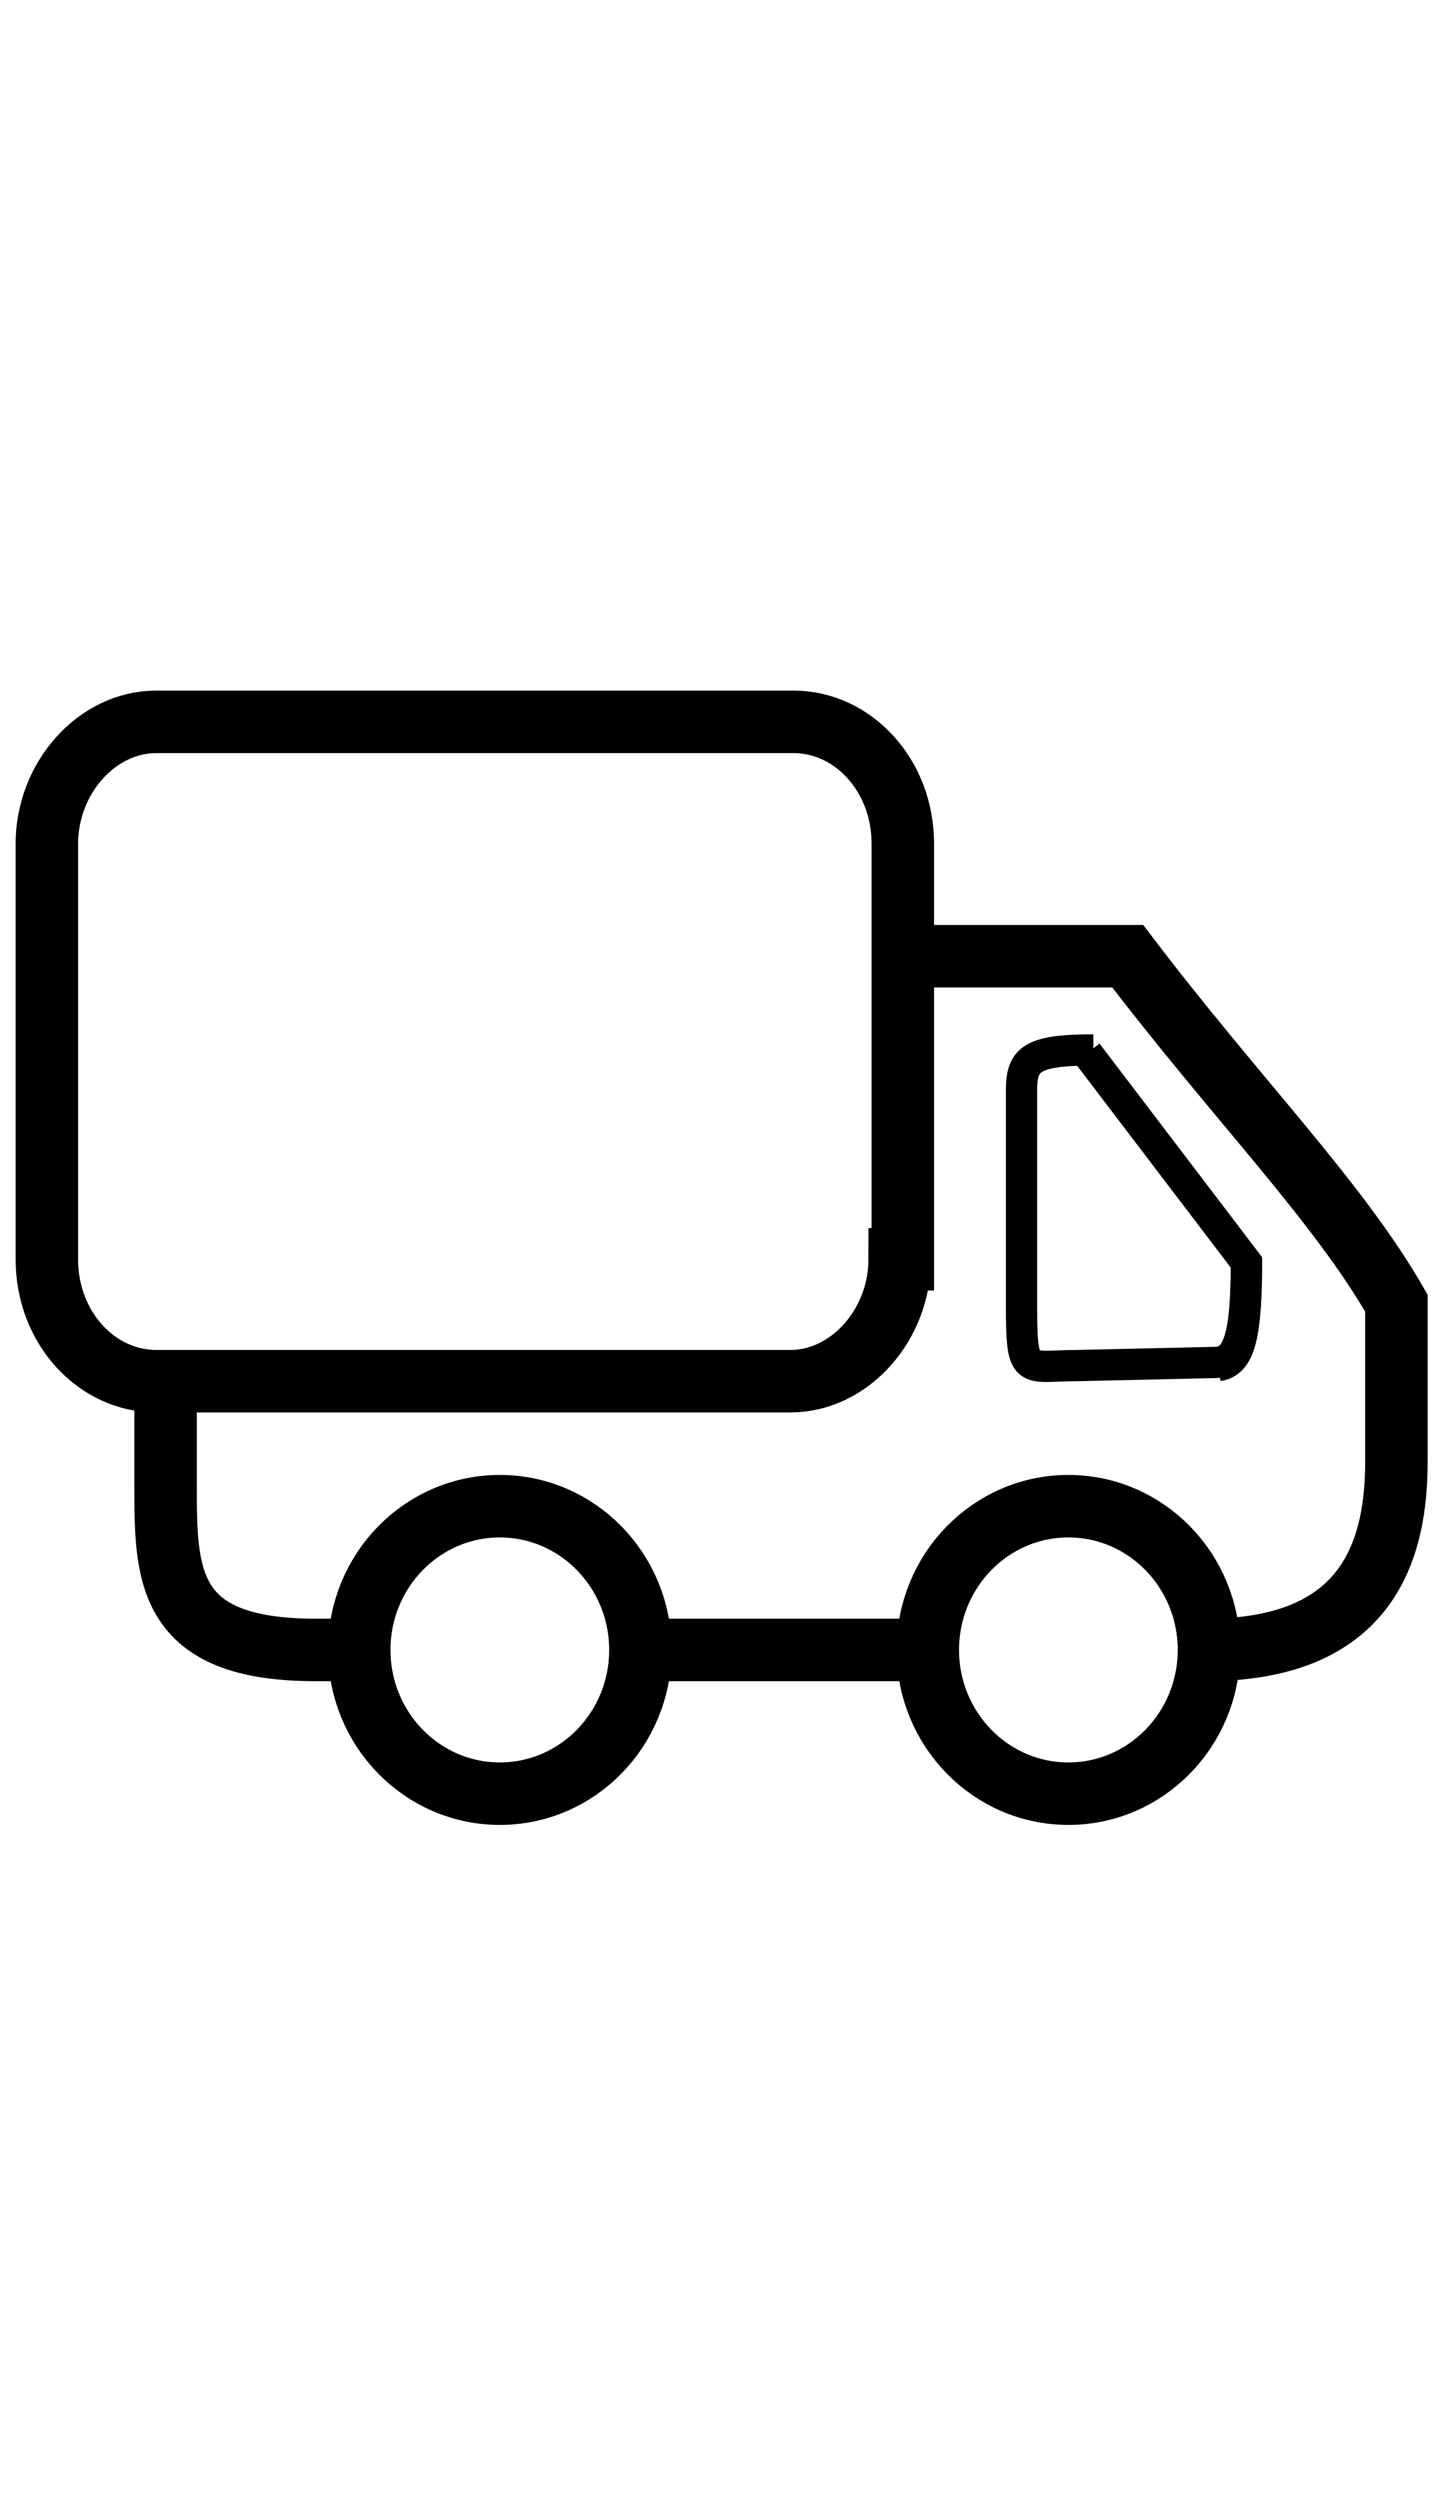 <svg xmlns="http://www.w3.org/2000/svg" viewBox="0 0 46 37" height="80"><path fill="none" stroke="#000" stroke-width="2" stroke-miterlimit="10" d="M28.8 18.8c0 2.1-1.6 3.9-3.5 3.9H5c-1.9 0-3.5-1.7-3.5-3.9V5.5c0-2.1 1.6-3.9 3.5-3.9h20.4c1.9 0 3.5 1.7 3.5 3.9v13.3z"/><ellipse fill="none" stroke="#000" stroke-width="2" stroke-miterlimit="10" cx="16" cy="31.3" rx="4.5" ry="4.6"/><ellipse fill="none" stroke="#000" stroke-width="2" stroke-miterlimit="10" cx="34.2" cy="31.3" rx="4.5" ry="4.6"/><path fill="none" stroke="#000" stroke-width="2" stroke-miterlimit="10" d="M11.5 31.3h-1.4c-4.8 0-4.8-2.4-4.8-5.3v-3.5M29.7 31.3h-9.2M28 9.1h8.1c3.5 4.6 6.7 7.8 8.6 11.1v5.1c0 3.3-1.3 6-6.1 6"/><path fill="none" stroke="#000" stroke-miterlimit="10" d="M39.9 18.8c0 2.3-.2 3.3-1 3.3l-4.4.1c-1.7 0-1.8.4-1.8-2v-6.8c0-1 .3-1.3 2.3-1.3"/><path fill="none" stroke="#000" stroke-miterlimit="10" d="M34.8 12.2l5.1 6.7c0 2.3-.2 3.2-.9 3.3"/></svg>